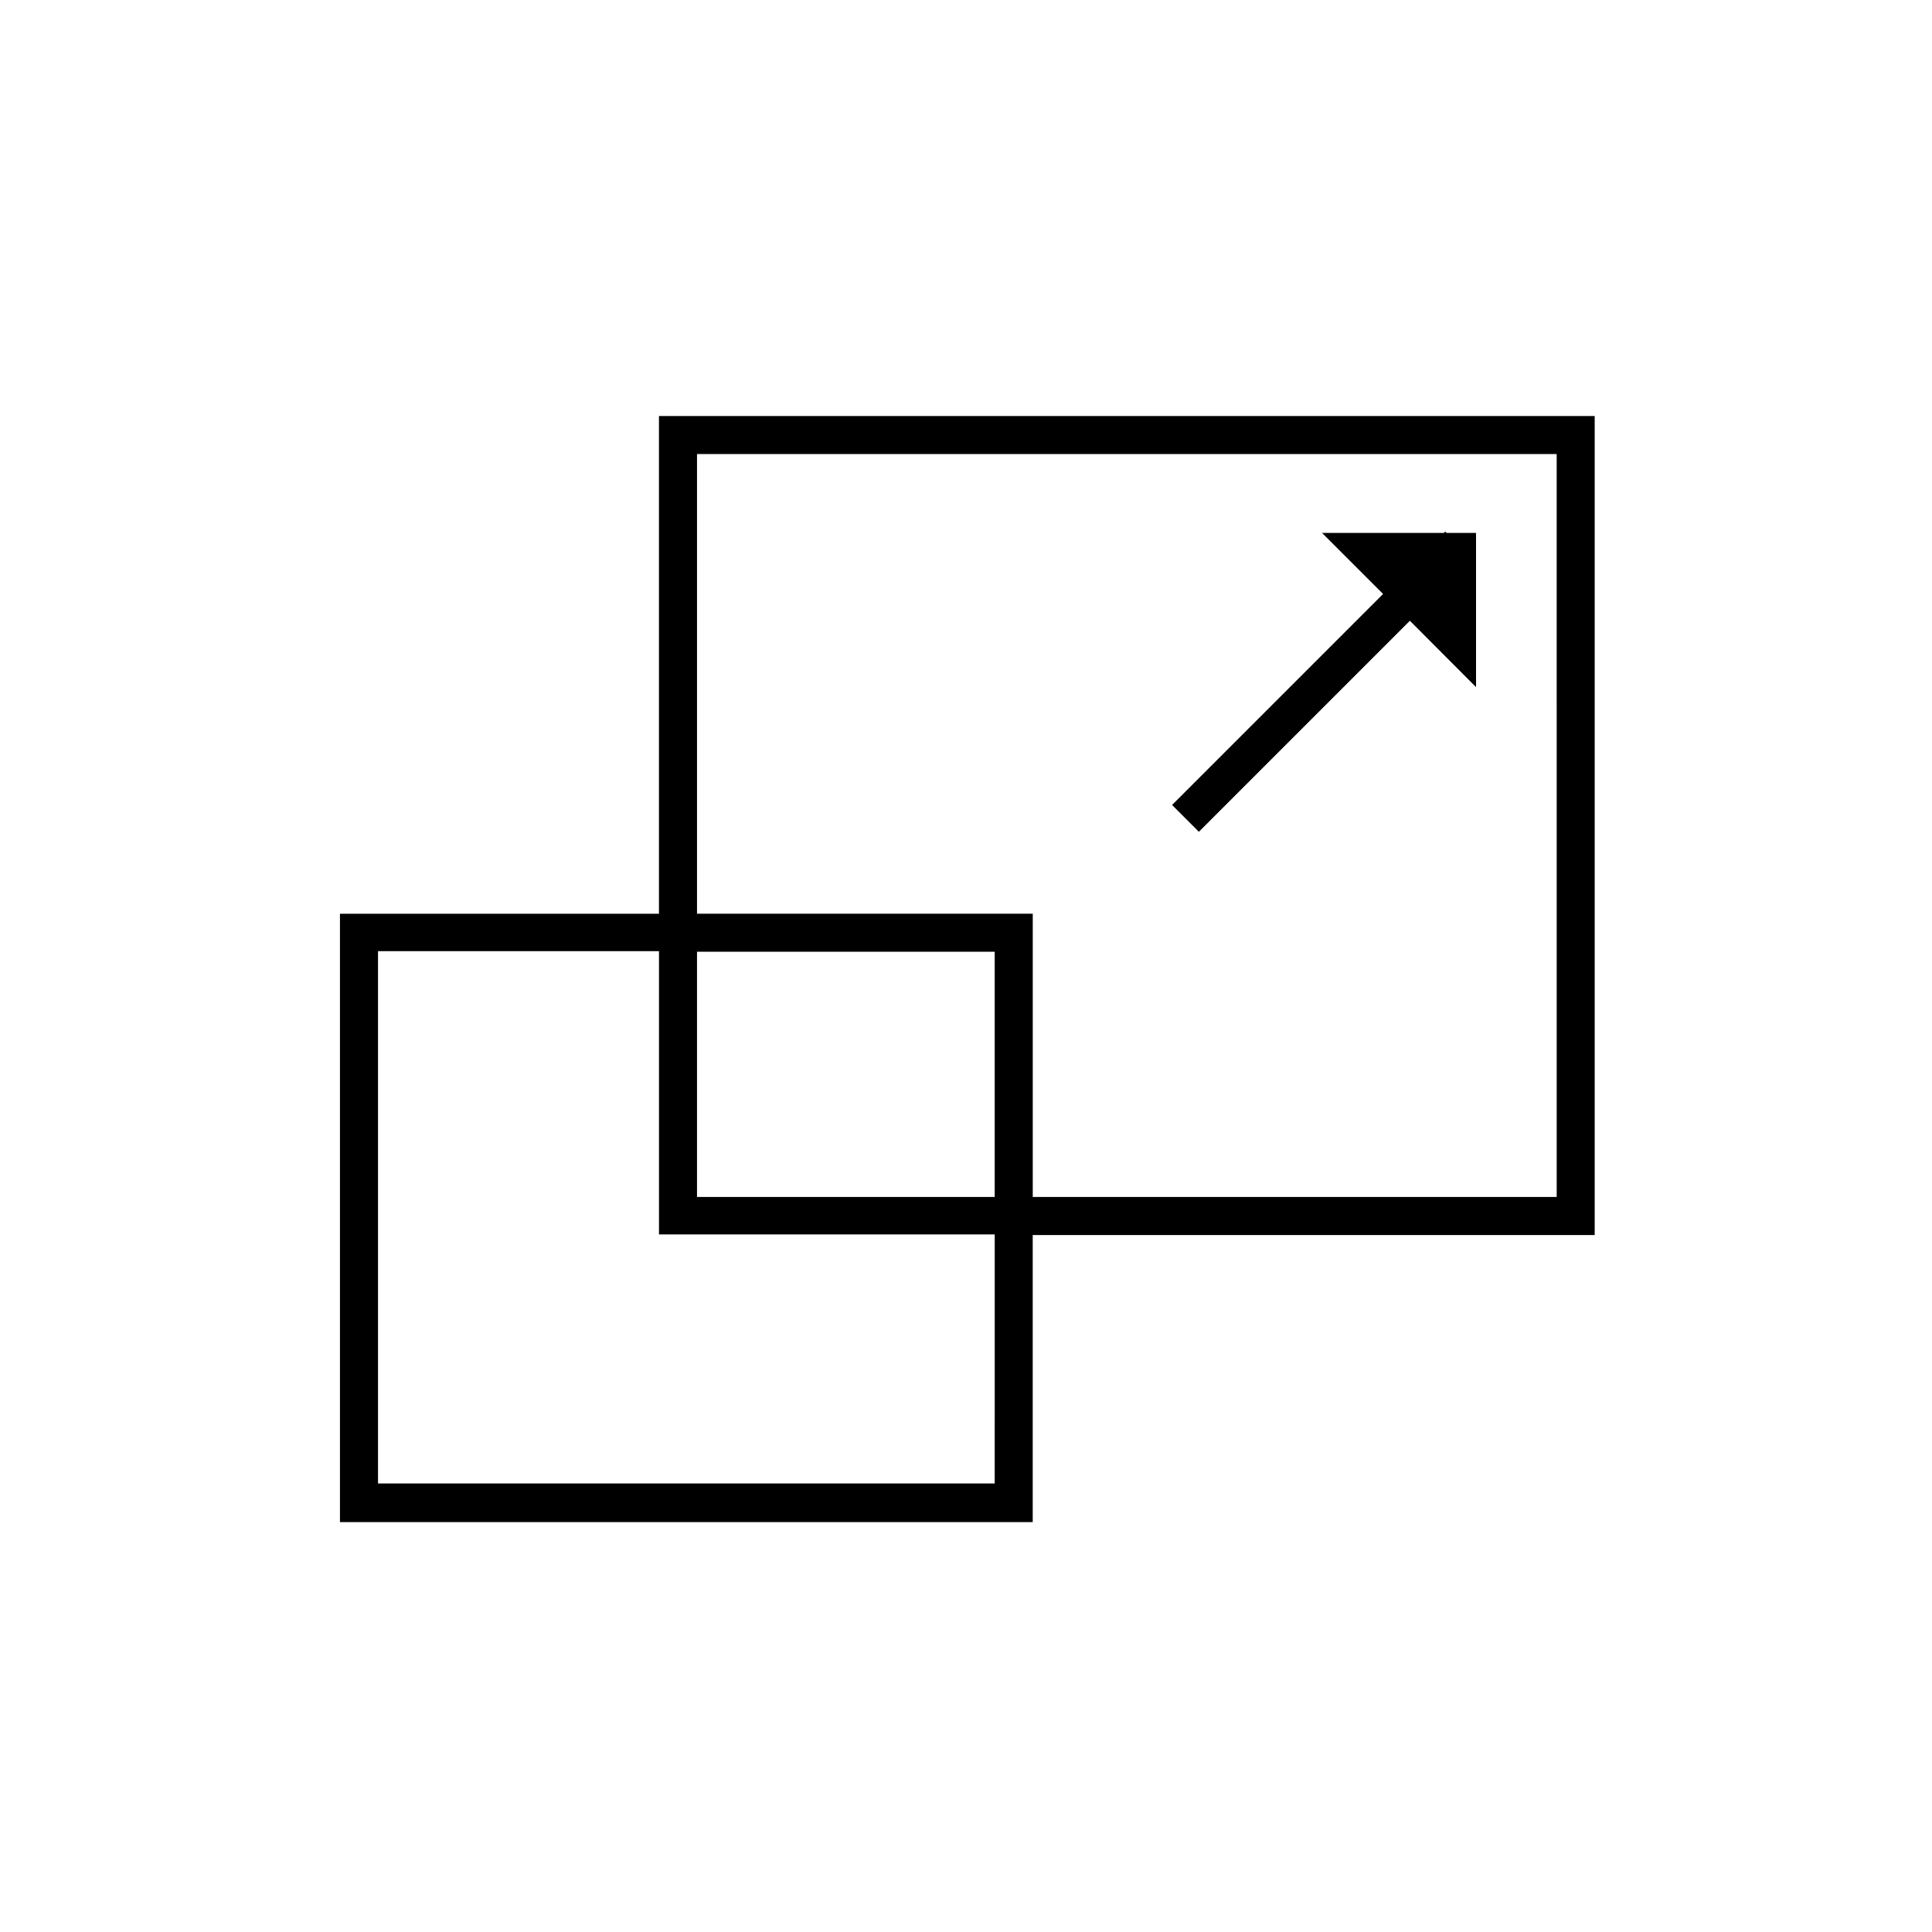 <?xml version="1.0" encoding="UTF-8"?>
<!-- Uploaded to: ICON Repo, www.svgrepo.com, Generator: ICON Repo Mixer Tools -->
<svg fill="#000000" width="800px" height="800px" version="1.1" viewBox="144 144 512 512" xmlns="http://www.w3.org/2000/svg">
 <g>
  <path d="m566.61 254.25h-247.98v131.9h-84.539v161.22h183.59v-76.074h148.93zm-159 282.89h-163.43v-141.07h74.461v75.066h88.973zm0-75.926h-78.895v-64.992h78.895zm148.93 0h-138.85v-75.066h-88.973v-121.82h227.82z"/>
  <path d="m461.71 364.43 55.922-55.922 17.535 17.582v-40.859h-7.809l-0.355-0.352-0.352 0.352h-32.293l16.172 16.172-55.922 55.922z"/>
 </g>
</svg>